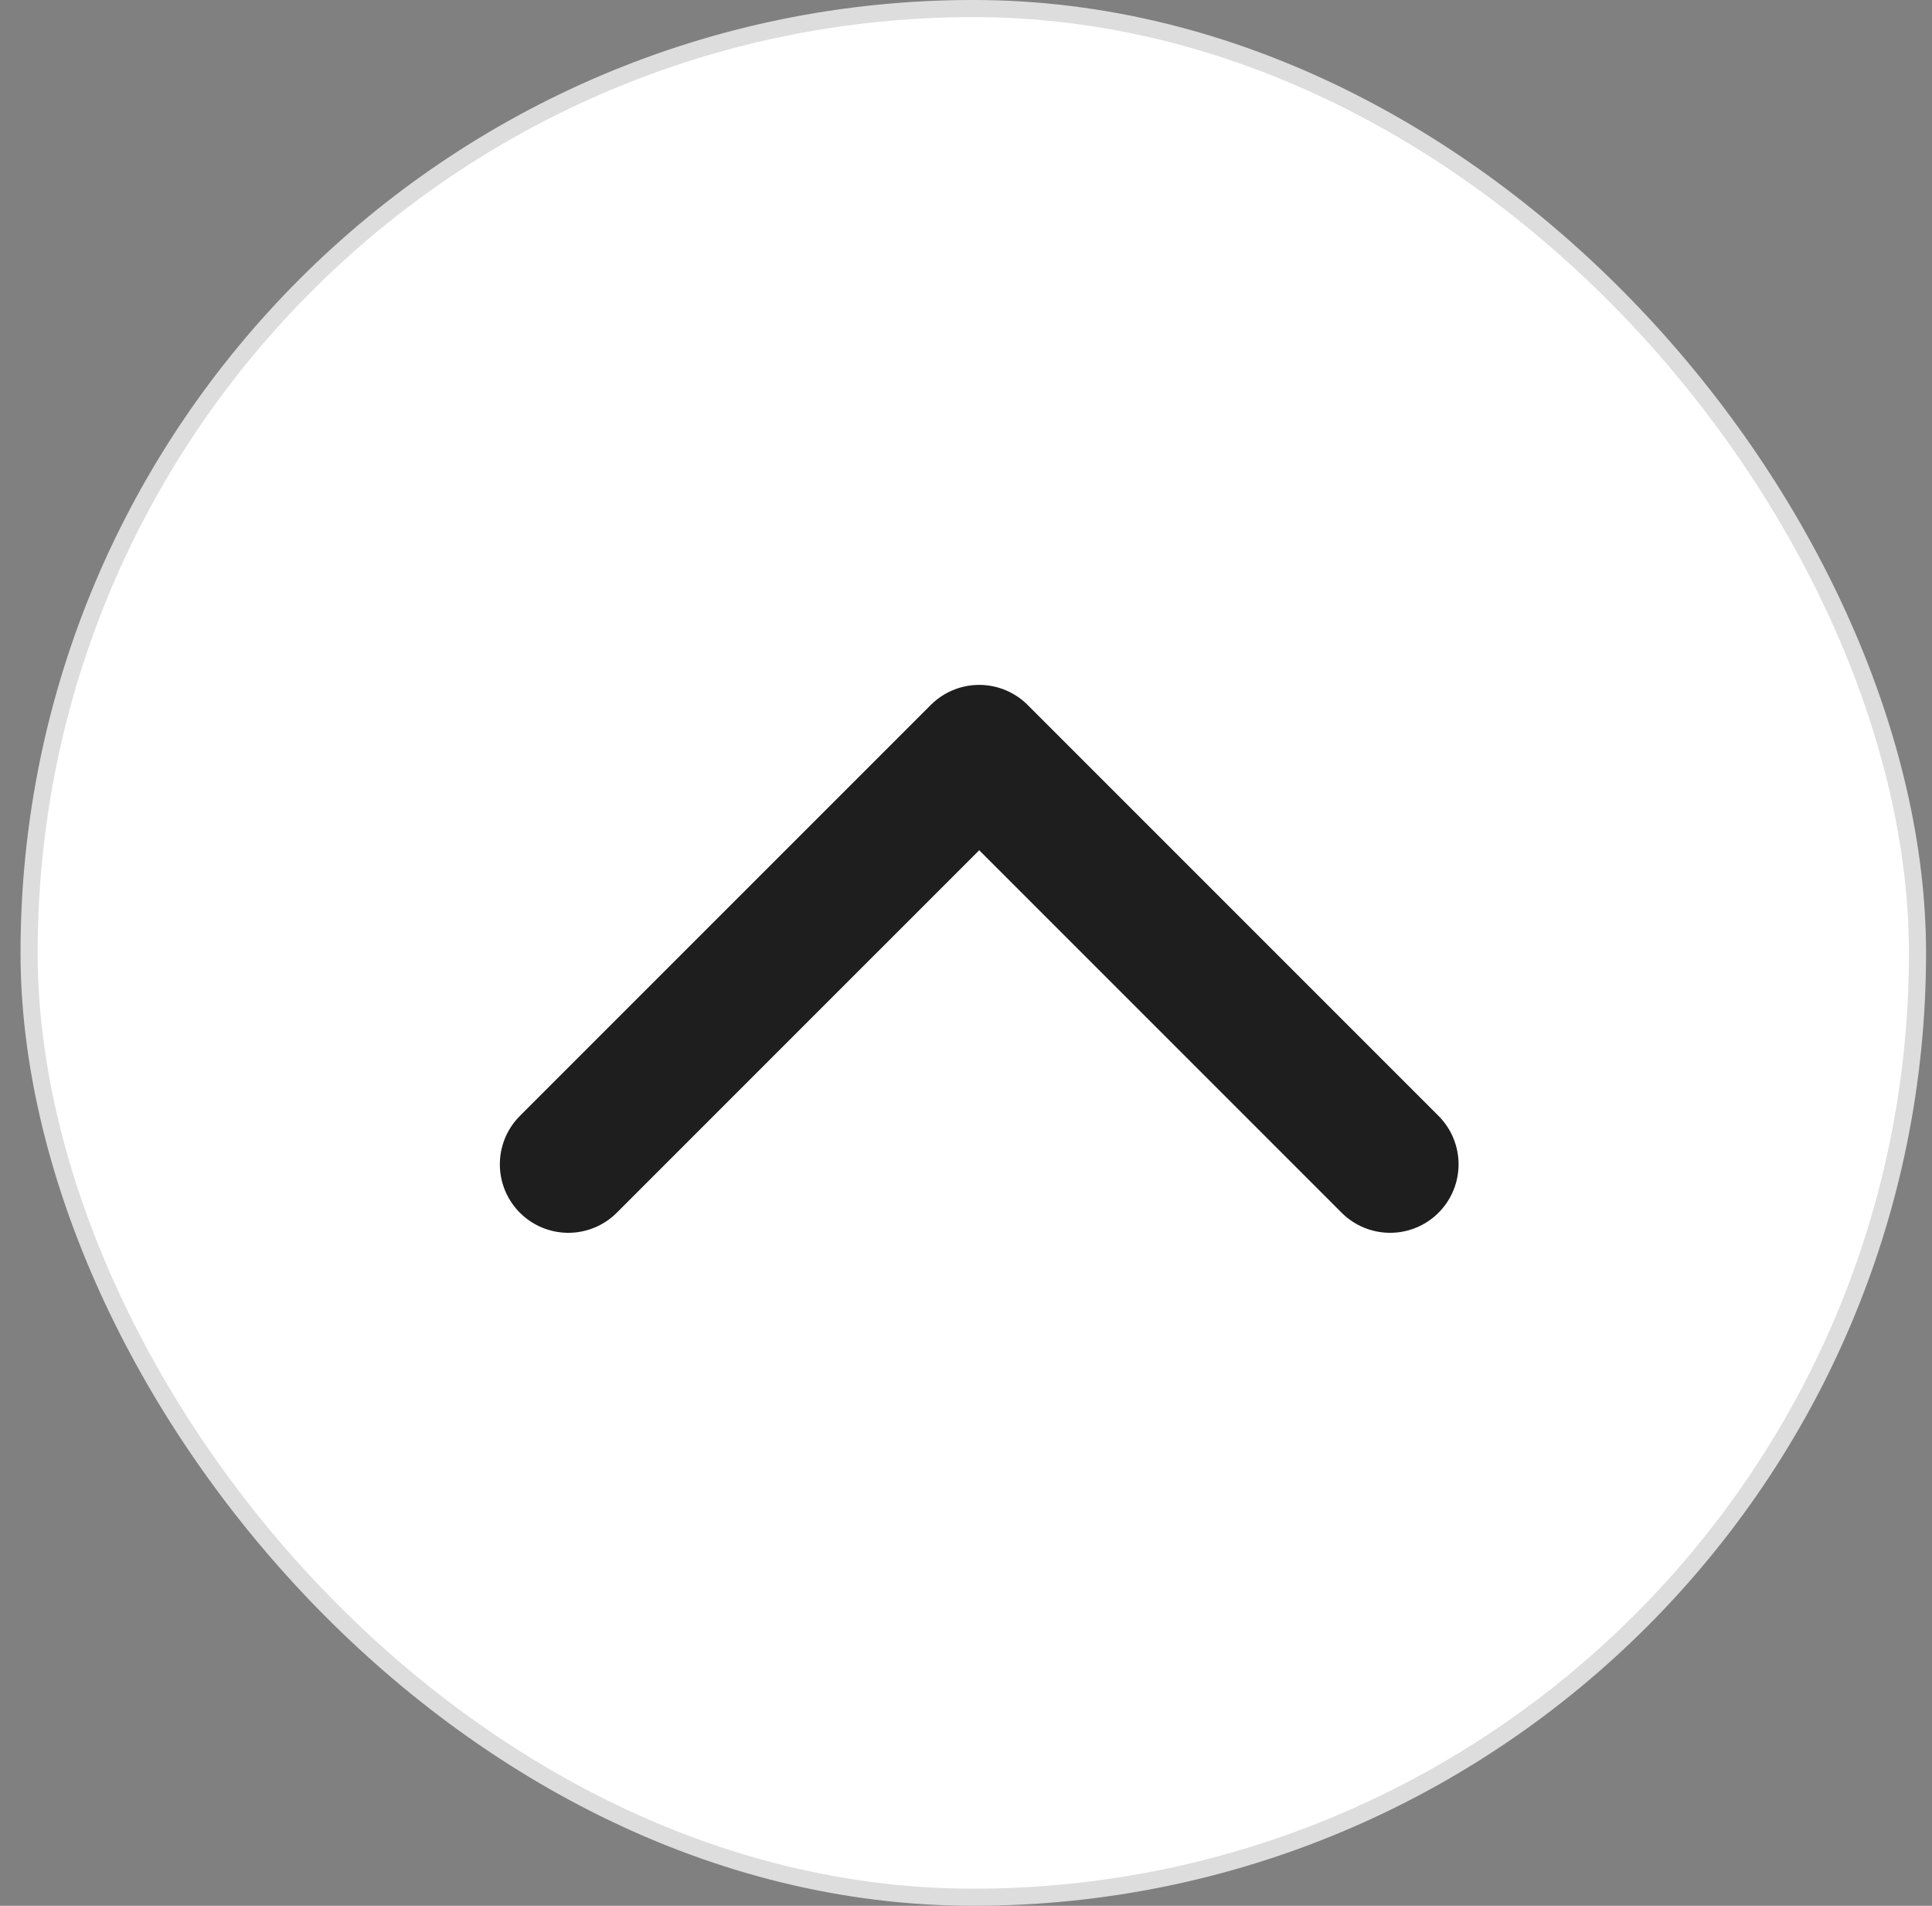 <svg width="73" height="72" viewBox="0 0 73 72" fill="none" xmlns="http://www.w3.org/2000/svg">
<rect x="0" y="0" width="73" height="72" fill="#808080" stroke="none"/>
<rect x="1.099" y="0.323" width="71.353" height="71.353" rx="35.677" fill="white"/>
<rect x="1.099" y="0.323" width="71.353" height="71.353" rx="35.677" stroke="#DDDDDD" stroke-width="0.647"/>
<path d="M52.524 43.987L36.999 28.462L21.474 43.987" stroke="#1E1E1E" stroke-width="5.175" stroke-linecap="round" stroke-linejoin="round"/>
</svg>
